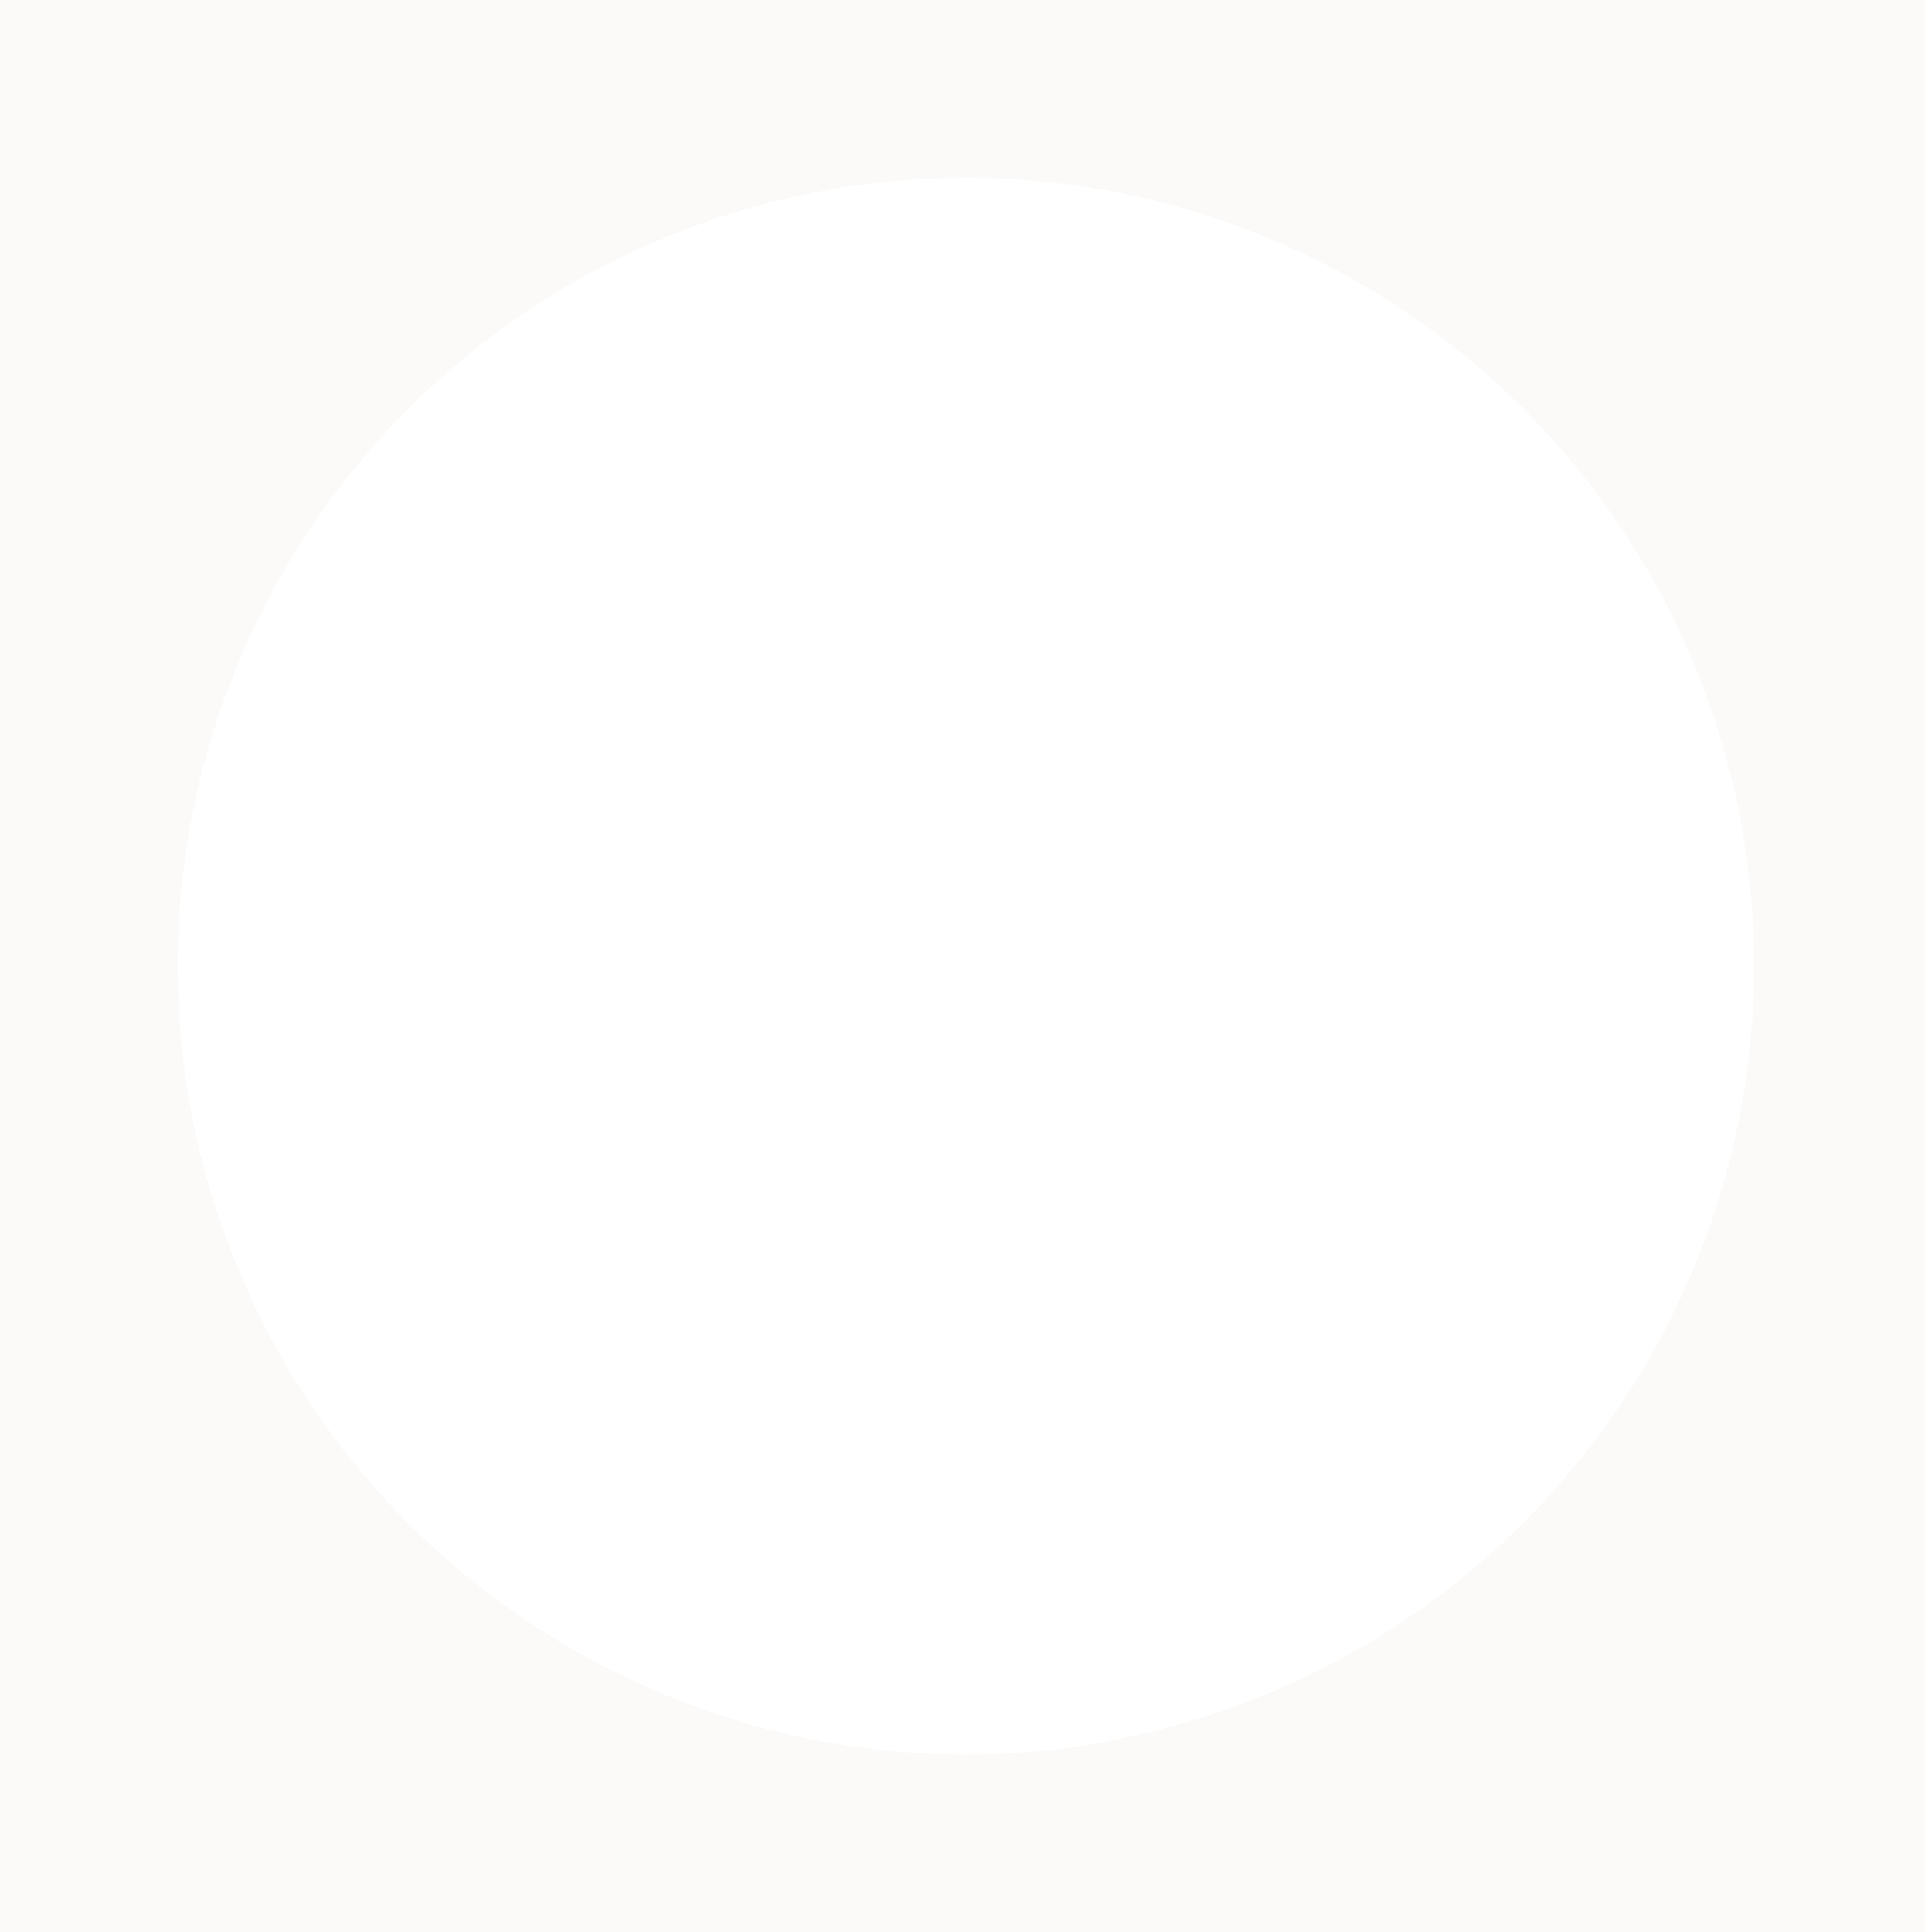 <?xml version="1.0" encoding="UTF-8" standalone="no"?><svg xmlns="http://www.w3.org/2000/svg" xmlns:xlink="http://www.w3.org/1999/xlink" fill="#000000" height="1000" preserveAspectRatio="xMidYMid meet" version="1" viewBox="3.6 -0.0 996.4 1000.0" width="996.4" zoomAndPan="magnify"><defs><clipPath clipPathUnits="userSpaceOnUse" id="f"><rect fill="#62a49f" height="1000" ry="0" stroke="#238e9c" stroke-linecap="round" stroke-linejoin="round" stroke-width="0" width="996.438"/></clipPath><clipPath clipPathUnits="userSpaceOnUse" id="e"><rect fill="#62a49f" height="1000" ry="0" stroke="#238e9c" stroke-linecap="round" stroke-linejoin="round" stroke-width="0" width="996.438"/></clipPath><clipPath clipPathUnits="userSpaceOnUse" id="d"><rect fill="#62a49f" height="1000" ry="0" stroke="#238e9c" stroke-linecap="round" stroke-linejoin="round" stroke-width="0" width="996.438"/></clipPath><clipPath clipPathUnits="userSpaceOnUse" id="c"><rect fill="#62a49f" height="1000" ry="0" stroke="#238e9c" stroke-linecap="round" stroke-linejoin="round" stroke-width="0" transform="rotate(6.342)" width="996.438"/></clipPath><clipPath clipPathUnits="userSpaceOnUse" id="a"><rect fill="#62a49f" height="1000" ry="0" stroke="#238e9c" stroke-linecap="round" stroke-linejoin="round" stroke-width="0" width="996.438"/></clipPath><filter color-interpolation-filters="sRGB" height="1.027" id="b" width="1.027" x="-0.013" xlink:actuate="onLoad" xlink:show="other" xlink:type="simple" y="-0.013"><feFlood flood-color="#000000" flood-opacity="1" result="flood"/><feComposite in="flood" in2="SourceGraphic" operator="in" result="composite1"/><feGaussianBlur in="composite1" result="blur" stdDeviation="5.607"/><feOffset result="offset"/><feComposite in="SourceGraphic" in2="offset" result="composite2"/></filter></defs><g><g id="change1_1"><path clip-path="url(#a)" d="M -3.562,3e-5 V 1000 H 996.438 V 3e-5 Z M 496.438,88.166 A 416.238,411.834 0 0 1 912.676,500 416.238,411.834 0 0 1 496.438,911.834 416.238,411.834 0 0 1 80.2,500 416.238,411.834 0 0 1 496.438,88.166 Z" fill="#fbfaf9" filter="url(#b)" transform="translate(3.562)"/></g><g id="change2_1"><path clip-path="url(#c)" d="m 1091.643,-152.916 -1238.36,-2e-4 -4.5e-4,1306.905 1238.361,-2e-4 z M 486.784,146.611 A 408.06,408.06 0 0 1 847.269,597.25 408.06,408.06 0 0 1 396.63,957.736 408.06,408.06 0 0 1 36.144,507.096 408.06,408.06 0 0 1 486.784,146.611 Z" fill="#fbfaf9" transform="rotate(-6.342 1.781 -32.15)"/></g><g id="change3_1"><path clip-path="url(#d)" d="M 0,0 V 775.819 L 131.075,674.128 A 408.06,408.06 0 0 1 91.94,500 408.06,408.06 0 0 1 500,91.94 408.06,408.06 0 0 1 760.425,185.866 L 1000,0 Z" fill="#fbfaf9" transform="translate(3.562)"/></g><g id="change4_1"><path clip-path="url(#e)" d="m 355.164,0 26.75,109.482 A 408.06,408.06 0 0 1 500,91.94 408.06,408.06 0 0 1 908.06,500 408.06,408.06 0 0 1 575.252,900.771 l 24.245,99.229 H 1000 V 0 Z" fill="#fbfaf9" transform="translate(3.562)"/></g><g id="change5_1"><path clip-path="url(#f)" d="m 899.565,417.212 a 408.06,408.06 0 0 1 8.495,82.788 408.06,408.06 0 0 1 -332.809,400.771 l 24.245,99.228 H 1000 V 443.325 Z" fill="#fbfaf9" transform="translate(3.562)"/></g></g></svg>